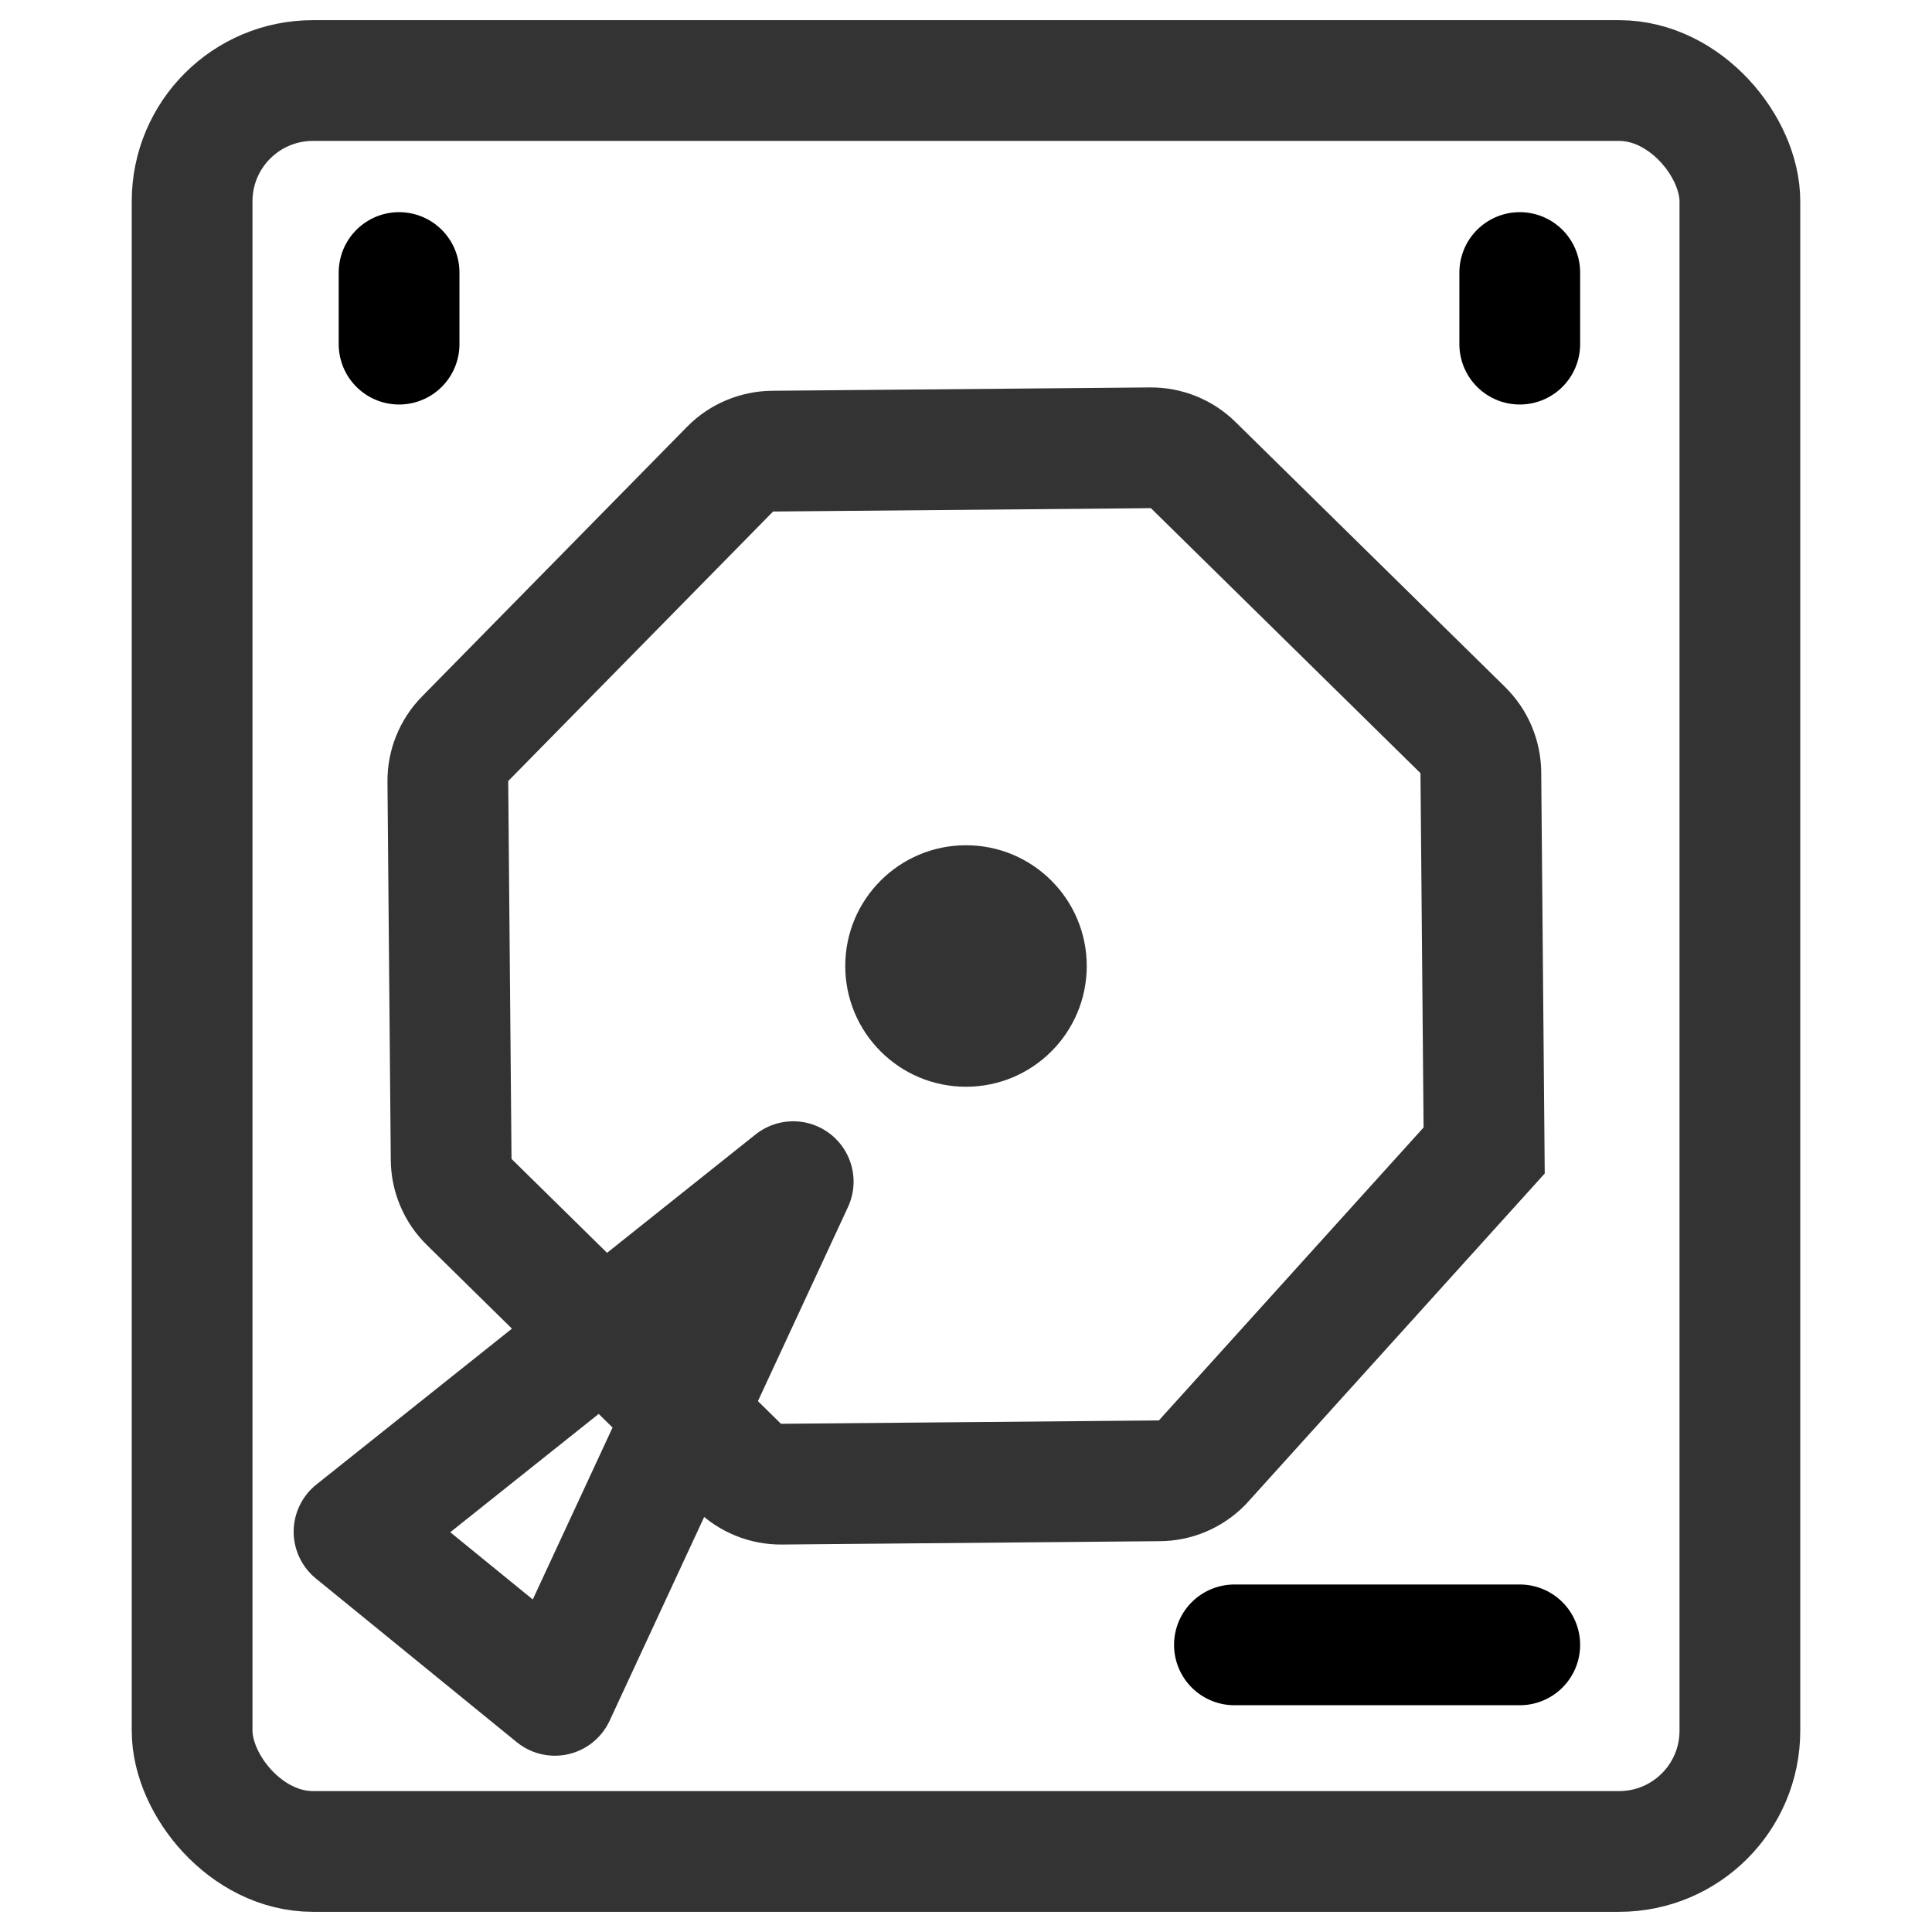 <?xml version="1.0" encoding="UTF-8"?>
<svg width="16px" height="16px" viewBox="0 0 16 16" version="1.1" xmlns="http://www.w3.org/2000/svg" xmlns:xlink="http://www.w3.org/1999/xlink">
    <title>编组 15</title>
    <g id="8.25" stroke="none" stroke-width="1" fill="none" fill-rule="evenodd">
        <g id="AI-Lab" transform="translate(-630, -2395)">
            <g id="编组-15" transform="translate(630, 2395)">
                <rect id="矩形" x="0" y="0" width="16" height="16"></rect>
                <g id="编组-14" transform="translate(1.091, 0.167)">
                    <rect id="矩形" stroke="#333333" x="0.5" y="0.5" width="12.818" height="14.666" rx="1"></rect>
                    <path d="M6.718,3.282 L9.992,4.48 C10.114,4.531 10.212,4.628 10.262,4.751 L11.46,7.642 C11.511,7.764 11.511,7.902 11.46,8.025 L10.262,10.916 C10.212,11.038 10.114,11.136 9.992,11.186 L7.1,12.384 C6.978,12.435 6.84,12.435 6.718,12.384 L3.826,11.186 C3.704,11.136 3.607,11.038 3.556,10.916 L2.358,8.025 C2.307,7.902 2.307,7.764 2.358,7.642 L3.556,4.751 C3.607,4.628 3.704,4.531 3.826,4.48 L6.718,3.282 Z" id="多边形" stroke="#333333" transform="translate(6.909, 7.833) rotate(-248) translate(-6.909, -7.833) "></path>
                    <polygon id="路径-7" stroke="#333333" stroke-linejoin="round" points="1.841 12.518 3.504 13.873 5.478 9.619"></polygon>
                    <circle id="椭圆形" fill="#333333" cx="6.909" cy="7.833" r="1"></circle>
                    <line x1="9.132" y1="13.455" x2="11.495" y2="13.455" id="路径-8" stroke="#000000" stroke-linecap="round"></line>
                    <line x1="11.495" y1="2.09" x2="11.495" y2="2.683" id="路径-8备份" stroke="#000000" stroke-linecap="round"></line>
                    <line x1="2.214" y1="2.09" x2="2.214" y2="2.683" id="路径-8备份-2" stroke="#000000" stroke-linecap="round"></line>
                </g>
            </g>
        </g>
    </g>
</svg>